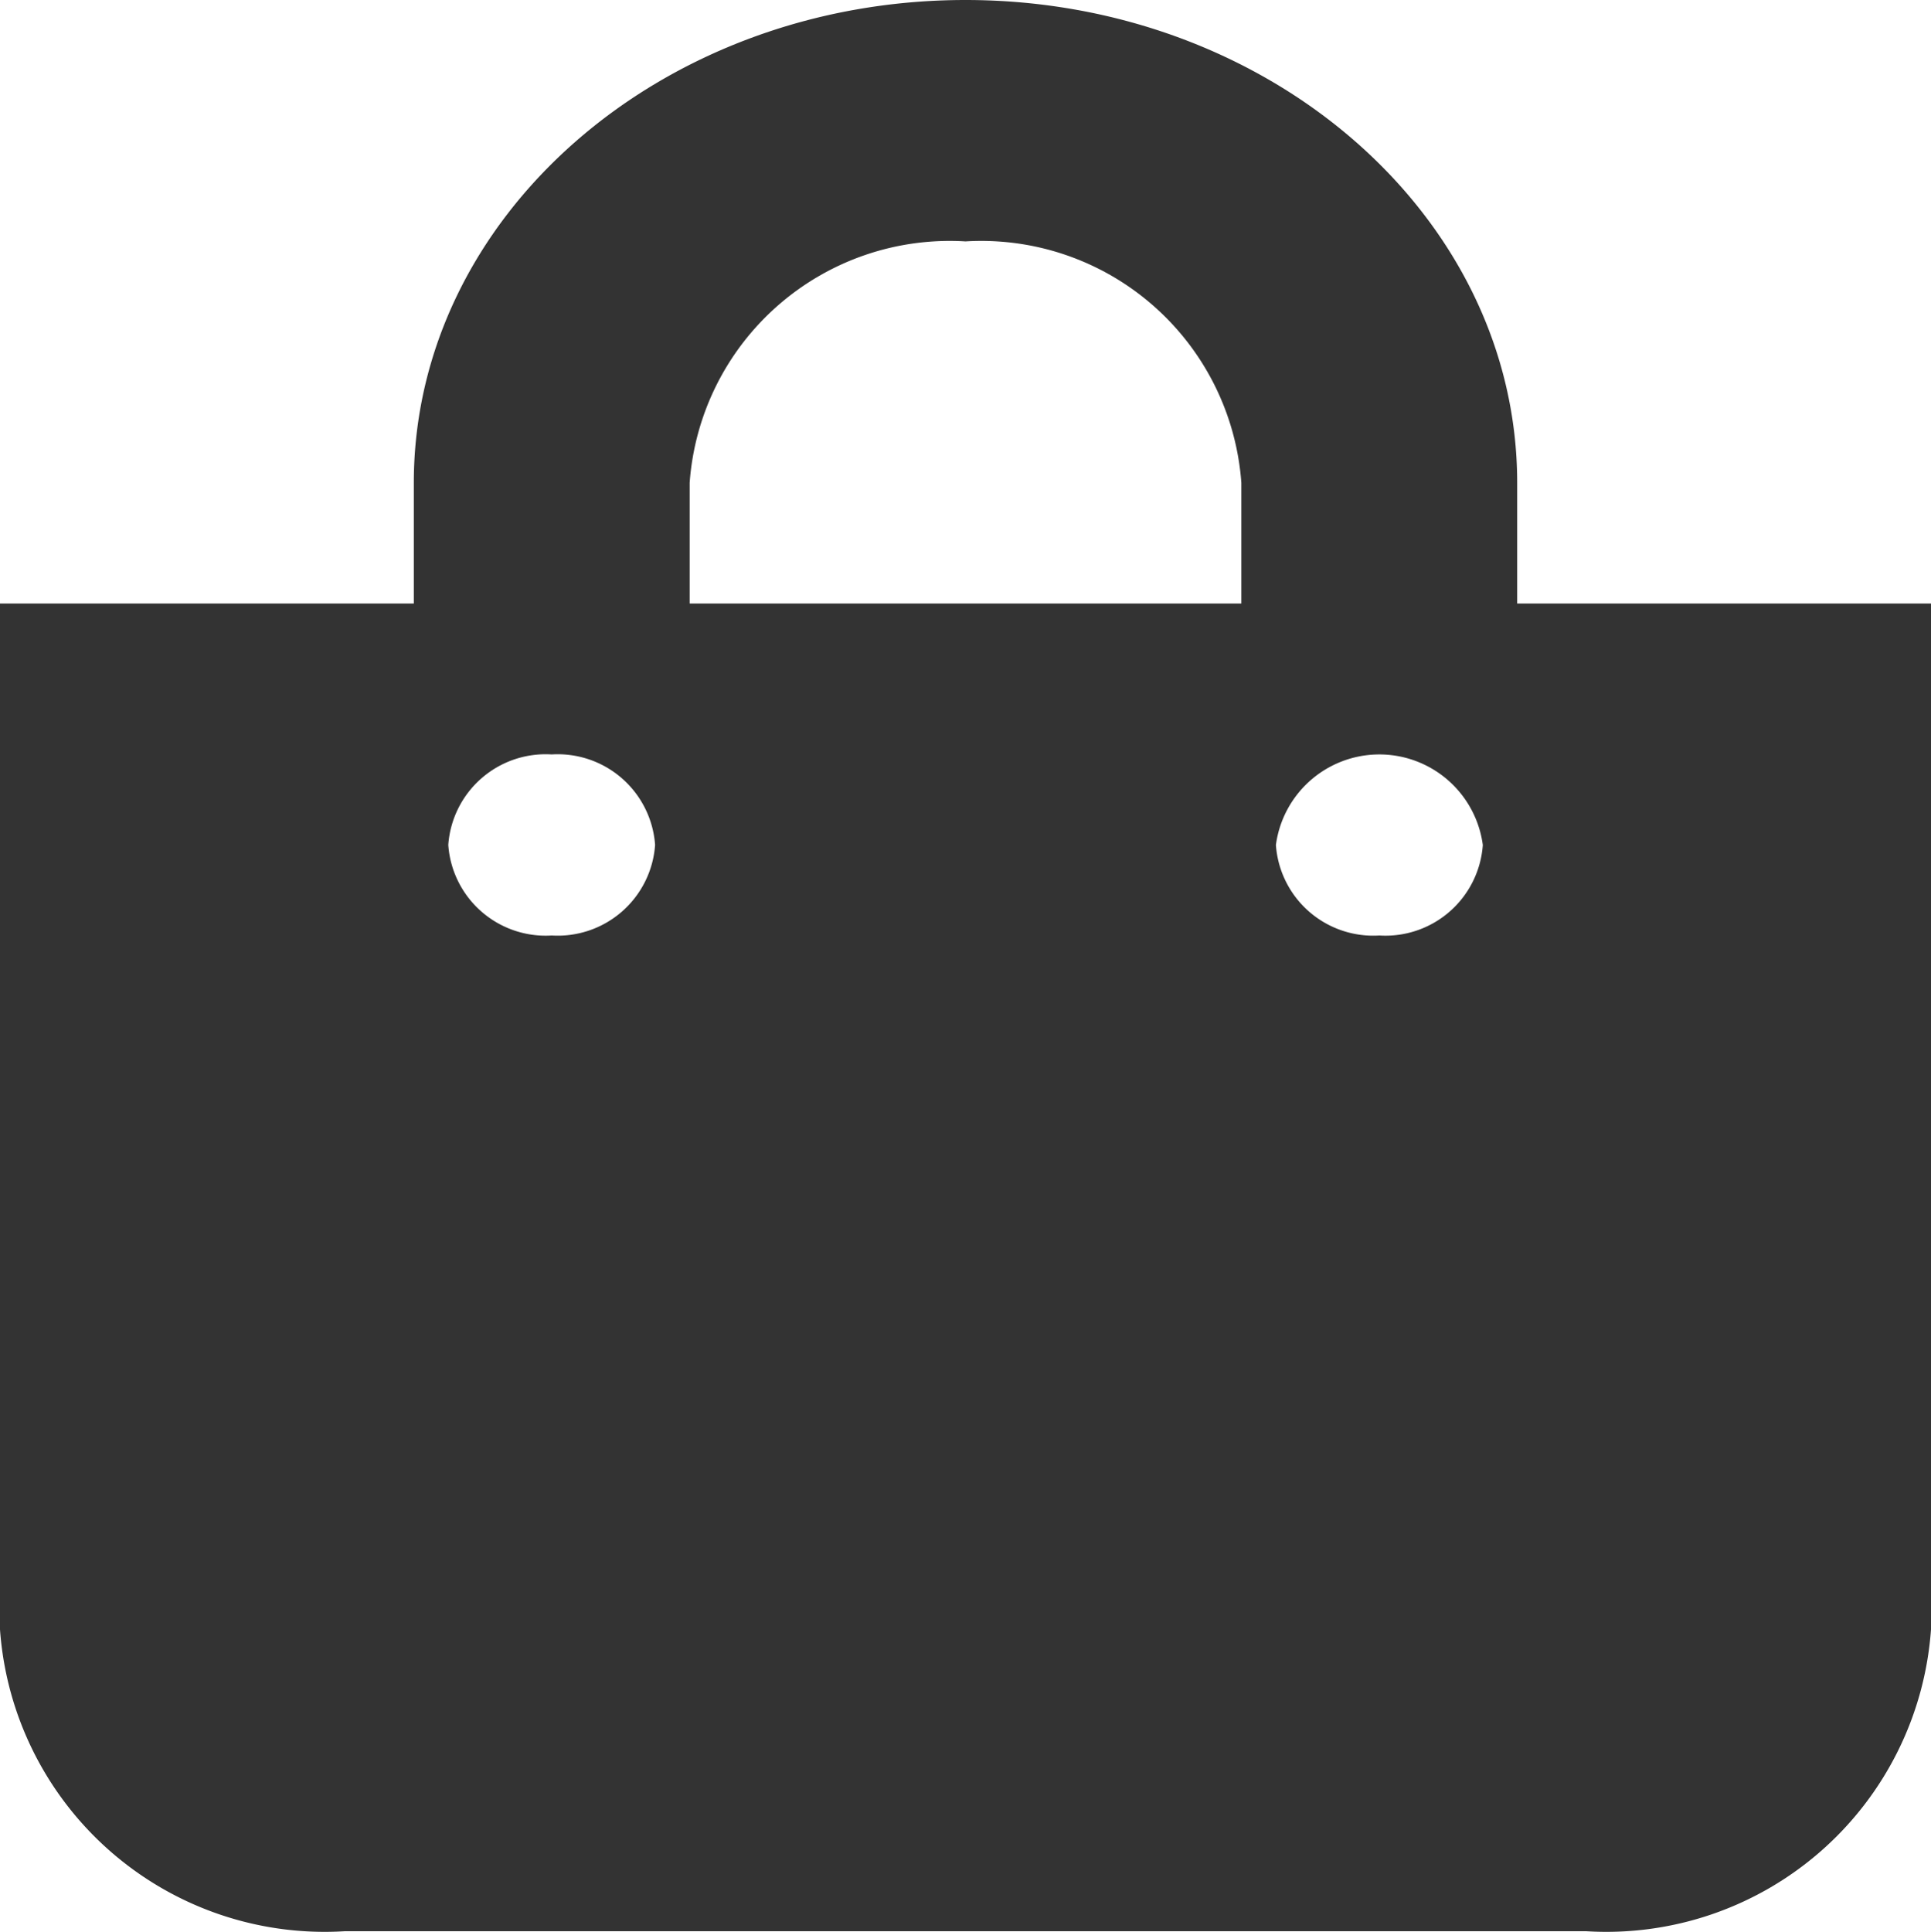 <svg xmlns="http://www.w3.org/2000/svg" width="20" height="20.007" viewBox="0 0 20 20.007">
  <path id="hd_cart" d="M15.714,6.25V5c0-2.757-2.563-5-5.714-5S4.286,2.243,4.286,5V6.25H0V16.875A3.371,3.371,0,0,0,3.571,20H16.429A3.371,3.371,0,0,0,20,16.875V6.25ZM7.143,5A2.7,2.7,0,0,1,10,2.5,2.7,2.7,0,0,1,12.857,5V6.25H7.143Zm7.143,4.688a1.011,1.011,0,0,1-1.071-.937,1.081,1.081,0,0,1,2.143,0,1.011,1.011,0,0,1-1.072.937Zm-8.571,0A1.011,1.011,0,0,1,4.643,8.75a1.011,1.011,0,0,1,1.071-.937,1.011,1.011,0,0,1,1.071.937,1.011,1.011,0,0,1-1.071.938Z" fill="#333"/>
</svg>
